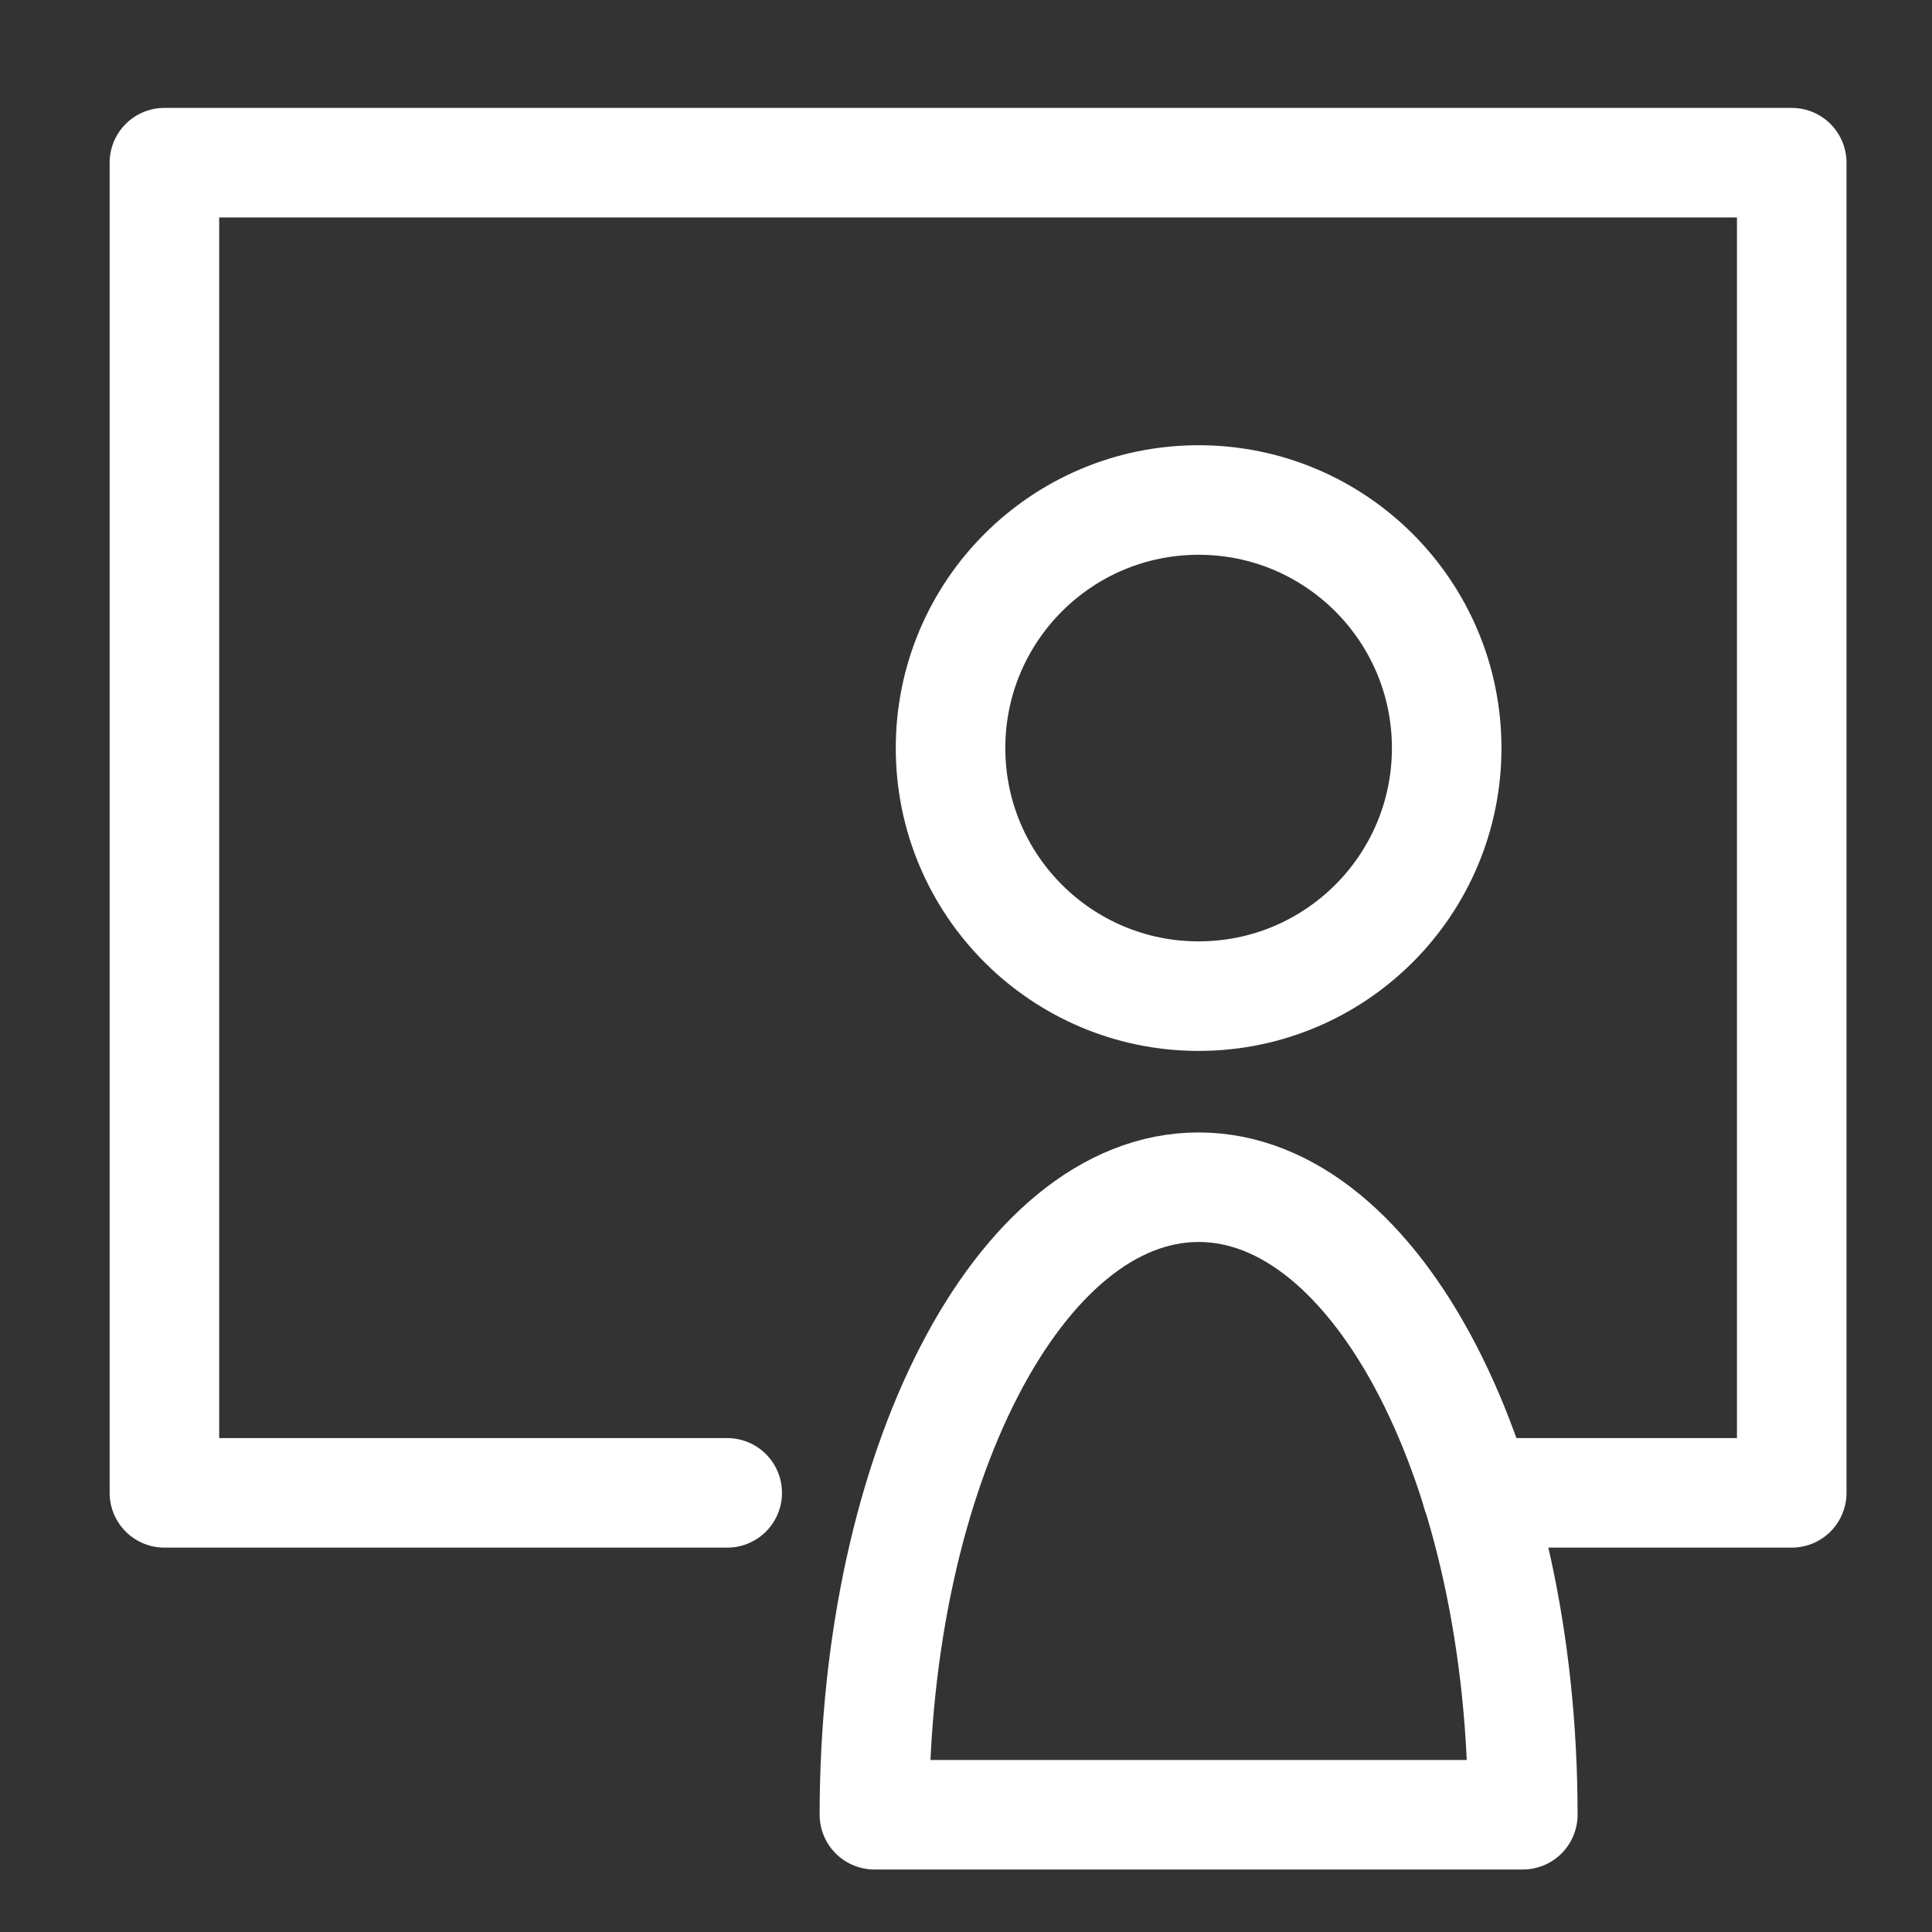 <?xml version="1.0" encoding="UTF-8"?> <svg xmlns="http://www.w3.org/2000/svg" id="Layer_1" viewBox="0 0 100 100"><rect x="0" y="0" width="100" height="100" fill="#333333" stroke="none"/><defs><style>.cls-1{fill:none;stroke:#fff;stroke-linecap:round;stroke-linejoin:round;stroke-width:5.67px;}</style></defs><polyline class="cls-1" points="37.64 77.27 8.51 77.27 8.51 8.42 92.74 8.42 92.74 77.27 76.44 77.27"></polyline><circle class="cls-1" cx="62.04" cy="38.72" r="12.84"></circle><path class="cls-1" d="M45.26,93.93c0-17.94,7.51-32.48,16.78-32.48s16.78,14.54,16.78,32.48h-33.56Z"></path></svg> 